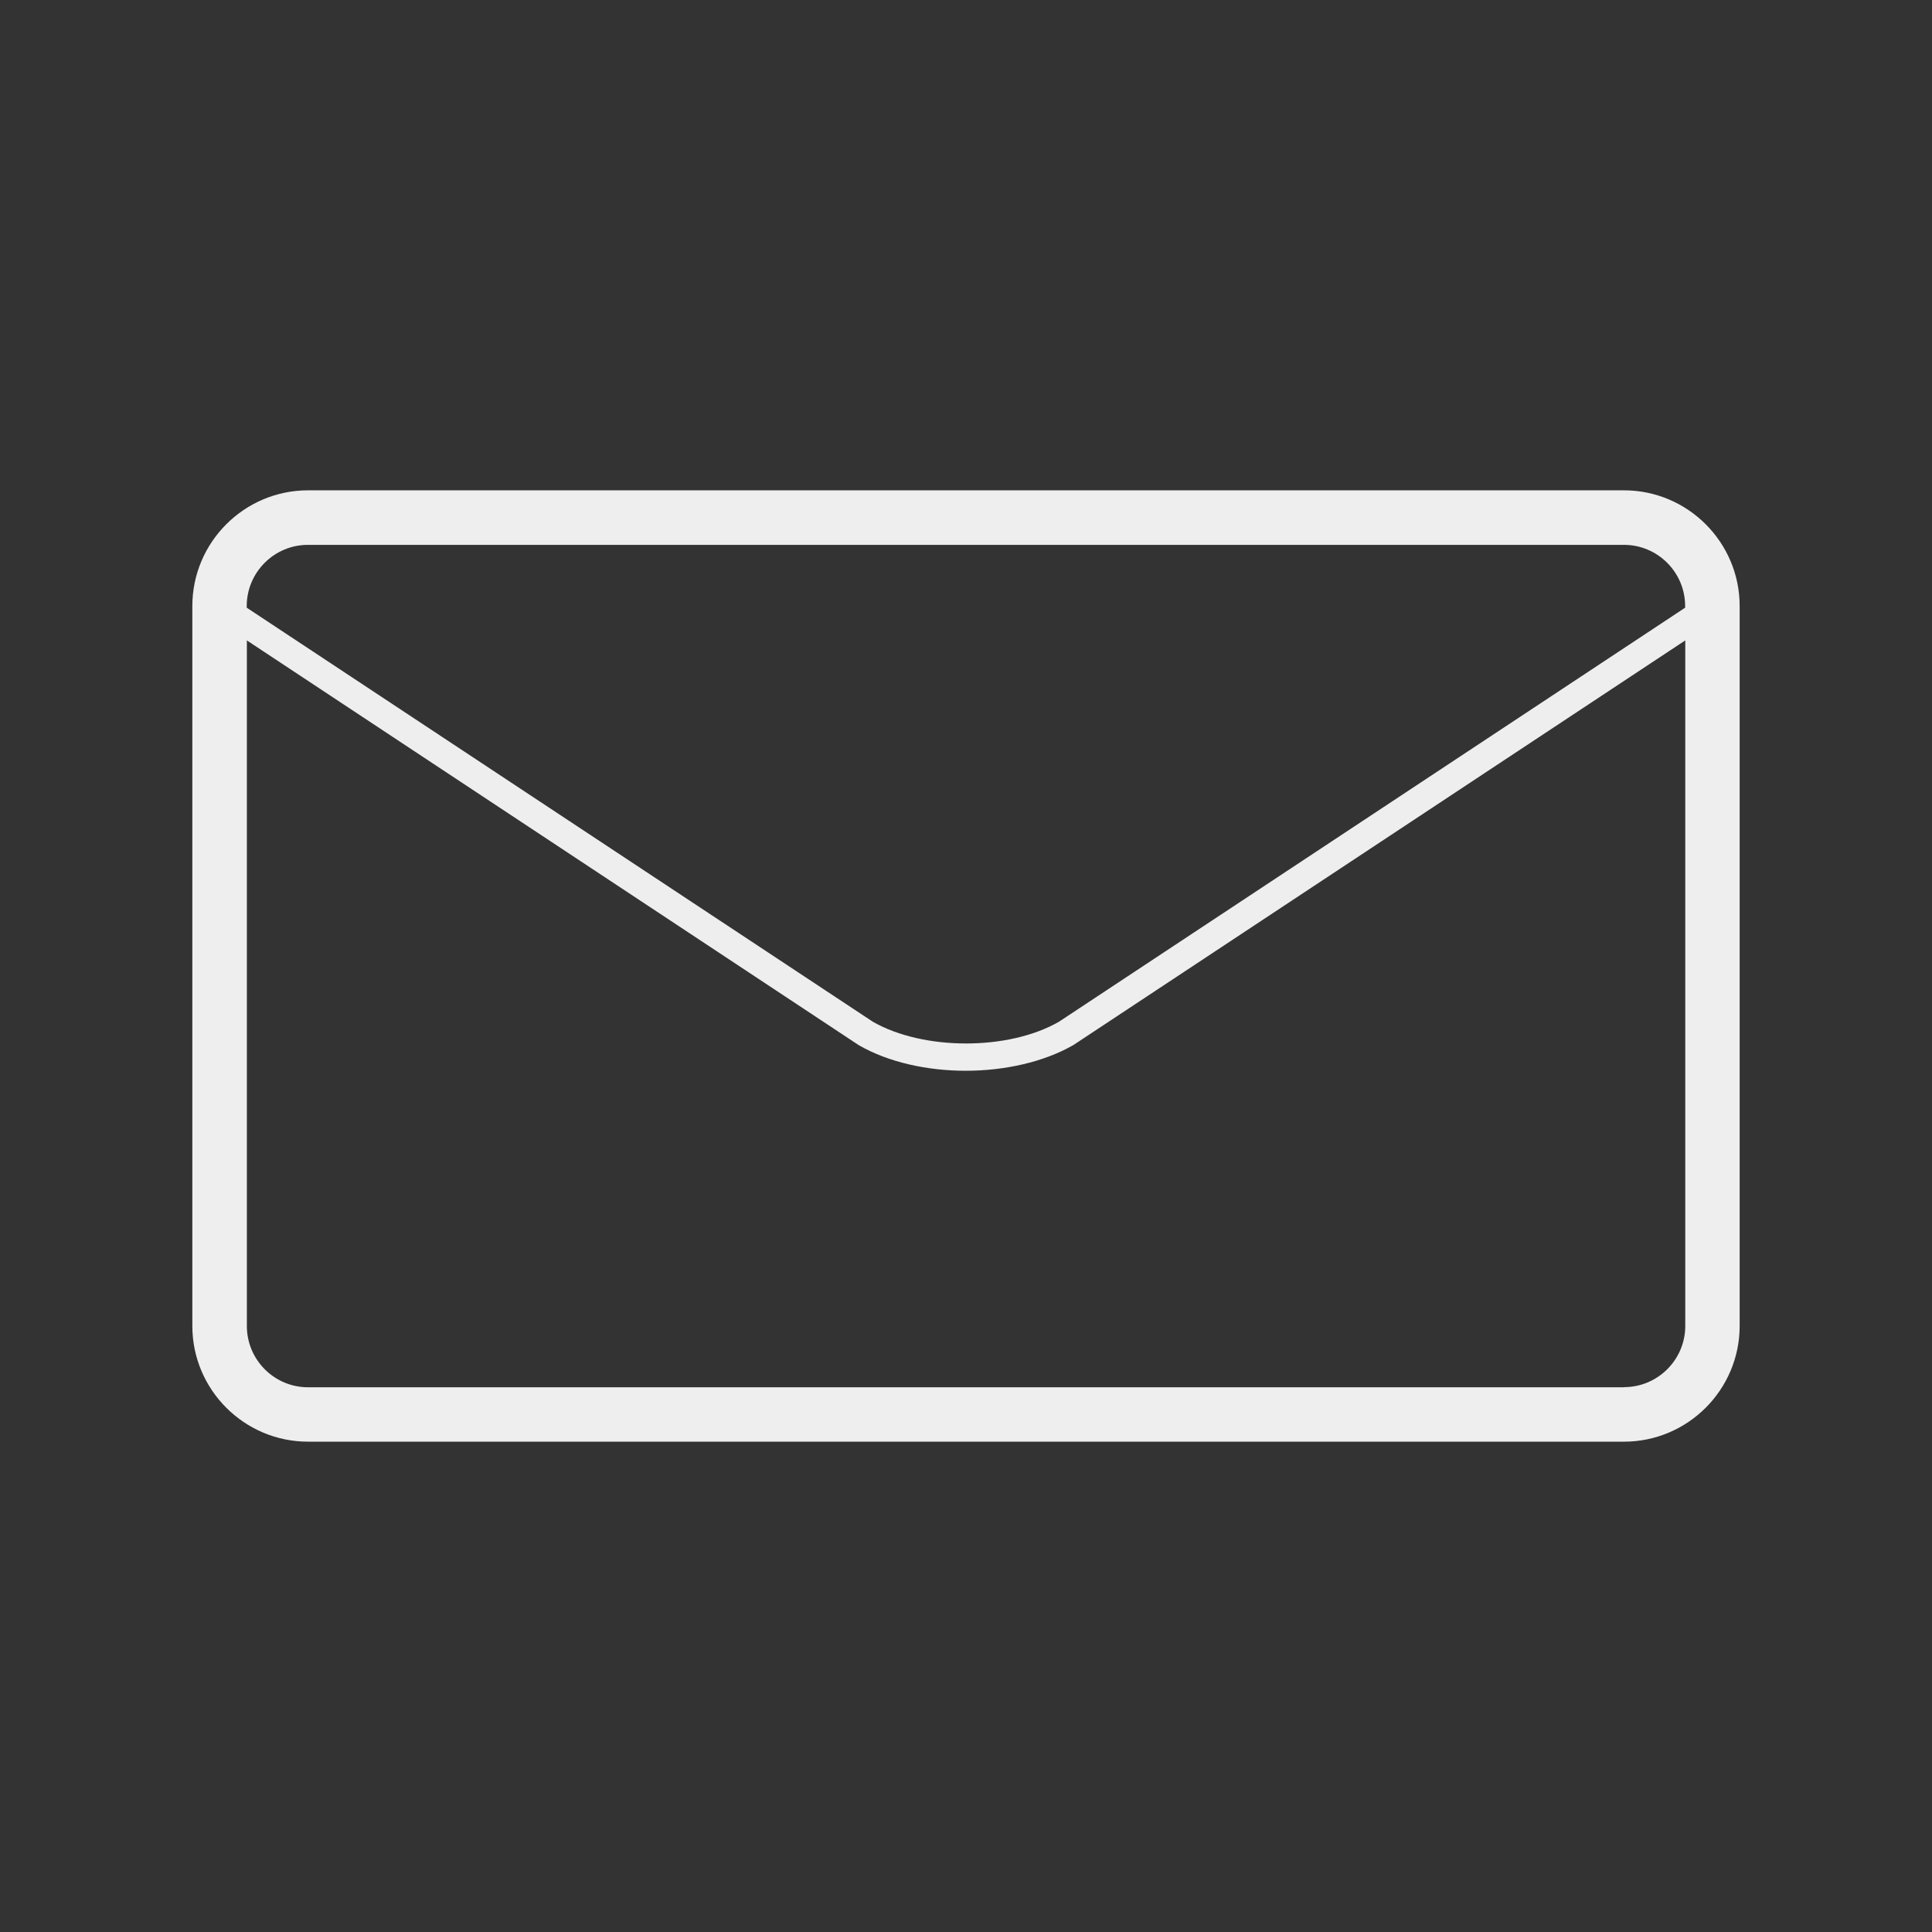 <?xml version="1.0" encoding="UTF-8"?><svg xmlns="http://www.w3.org/2000/svg" viewBox="0 0 141.73 141.73"><rect x="0" y="0" width="141.73" height="141.73" fill="#333333" stroke="none"/><defs><style>.y{fill:#eeeeee;}</style></defs><g id="a"/><g id="b"/><g id="c"/><g id="d"/><g id="e"><path class="y" d="M119.13,35.97H22.6c-4.68,0-8.49,3.81-8.49,8.49v52.81c0,4.68,3.81,8.49,8.49,8.49H119.13c4.68,0,8.49-3.81,8.49-8.49V44.46c0-4.68-3.81-8.49-8.49-8.49ZM18.1,44.46c0-2.48,2.02-4.49,4.49-4.49H119.13c2.48,0,4.49,2.02,4.49,4.49v.12l-45.93,30.37c-3.69,2.13-9.93,2.13-13.65,.01L18.1,44.58v-.12Zm101.03,57.31H22.6c-2.48,0-4.49-2.02-4.49-4.49V46.98l44.87,29.68,.05,.03c2.16,1.24,4.99,1.86,7.82,1.86s5.71-.63,7.9-1.89l44.88-29.68v50.29c0,2.48-2.02,4.49-4.49,4.49Z"/></g><g id="f"/><g id="g"/><g id="h"/><g id="i"/><g id="j"/><g id="k"/><g id="l"/><g id="m"/><g id="n"/><g id="o"/><g id="p"/><g id="q"/><g id="r"/><g id="s"/><g id="t"/><g id="u"/><g id="v"/><g id="w"/><g id="x"/></svg>